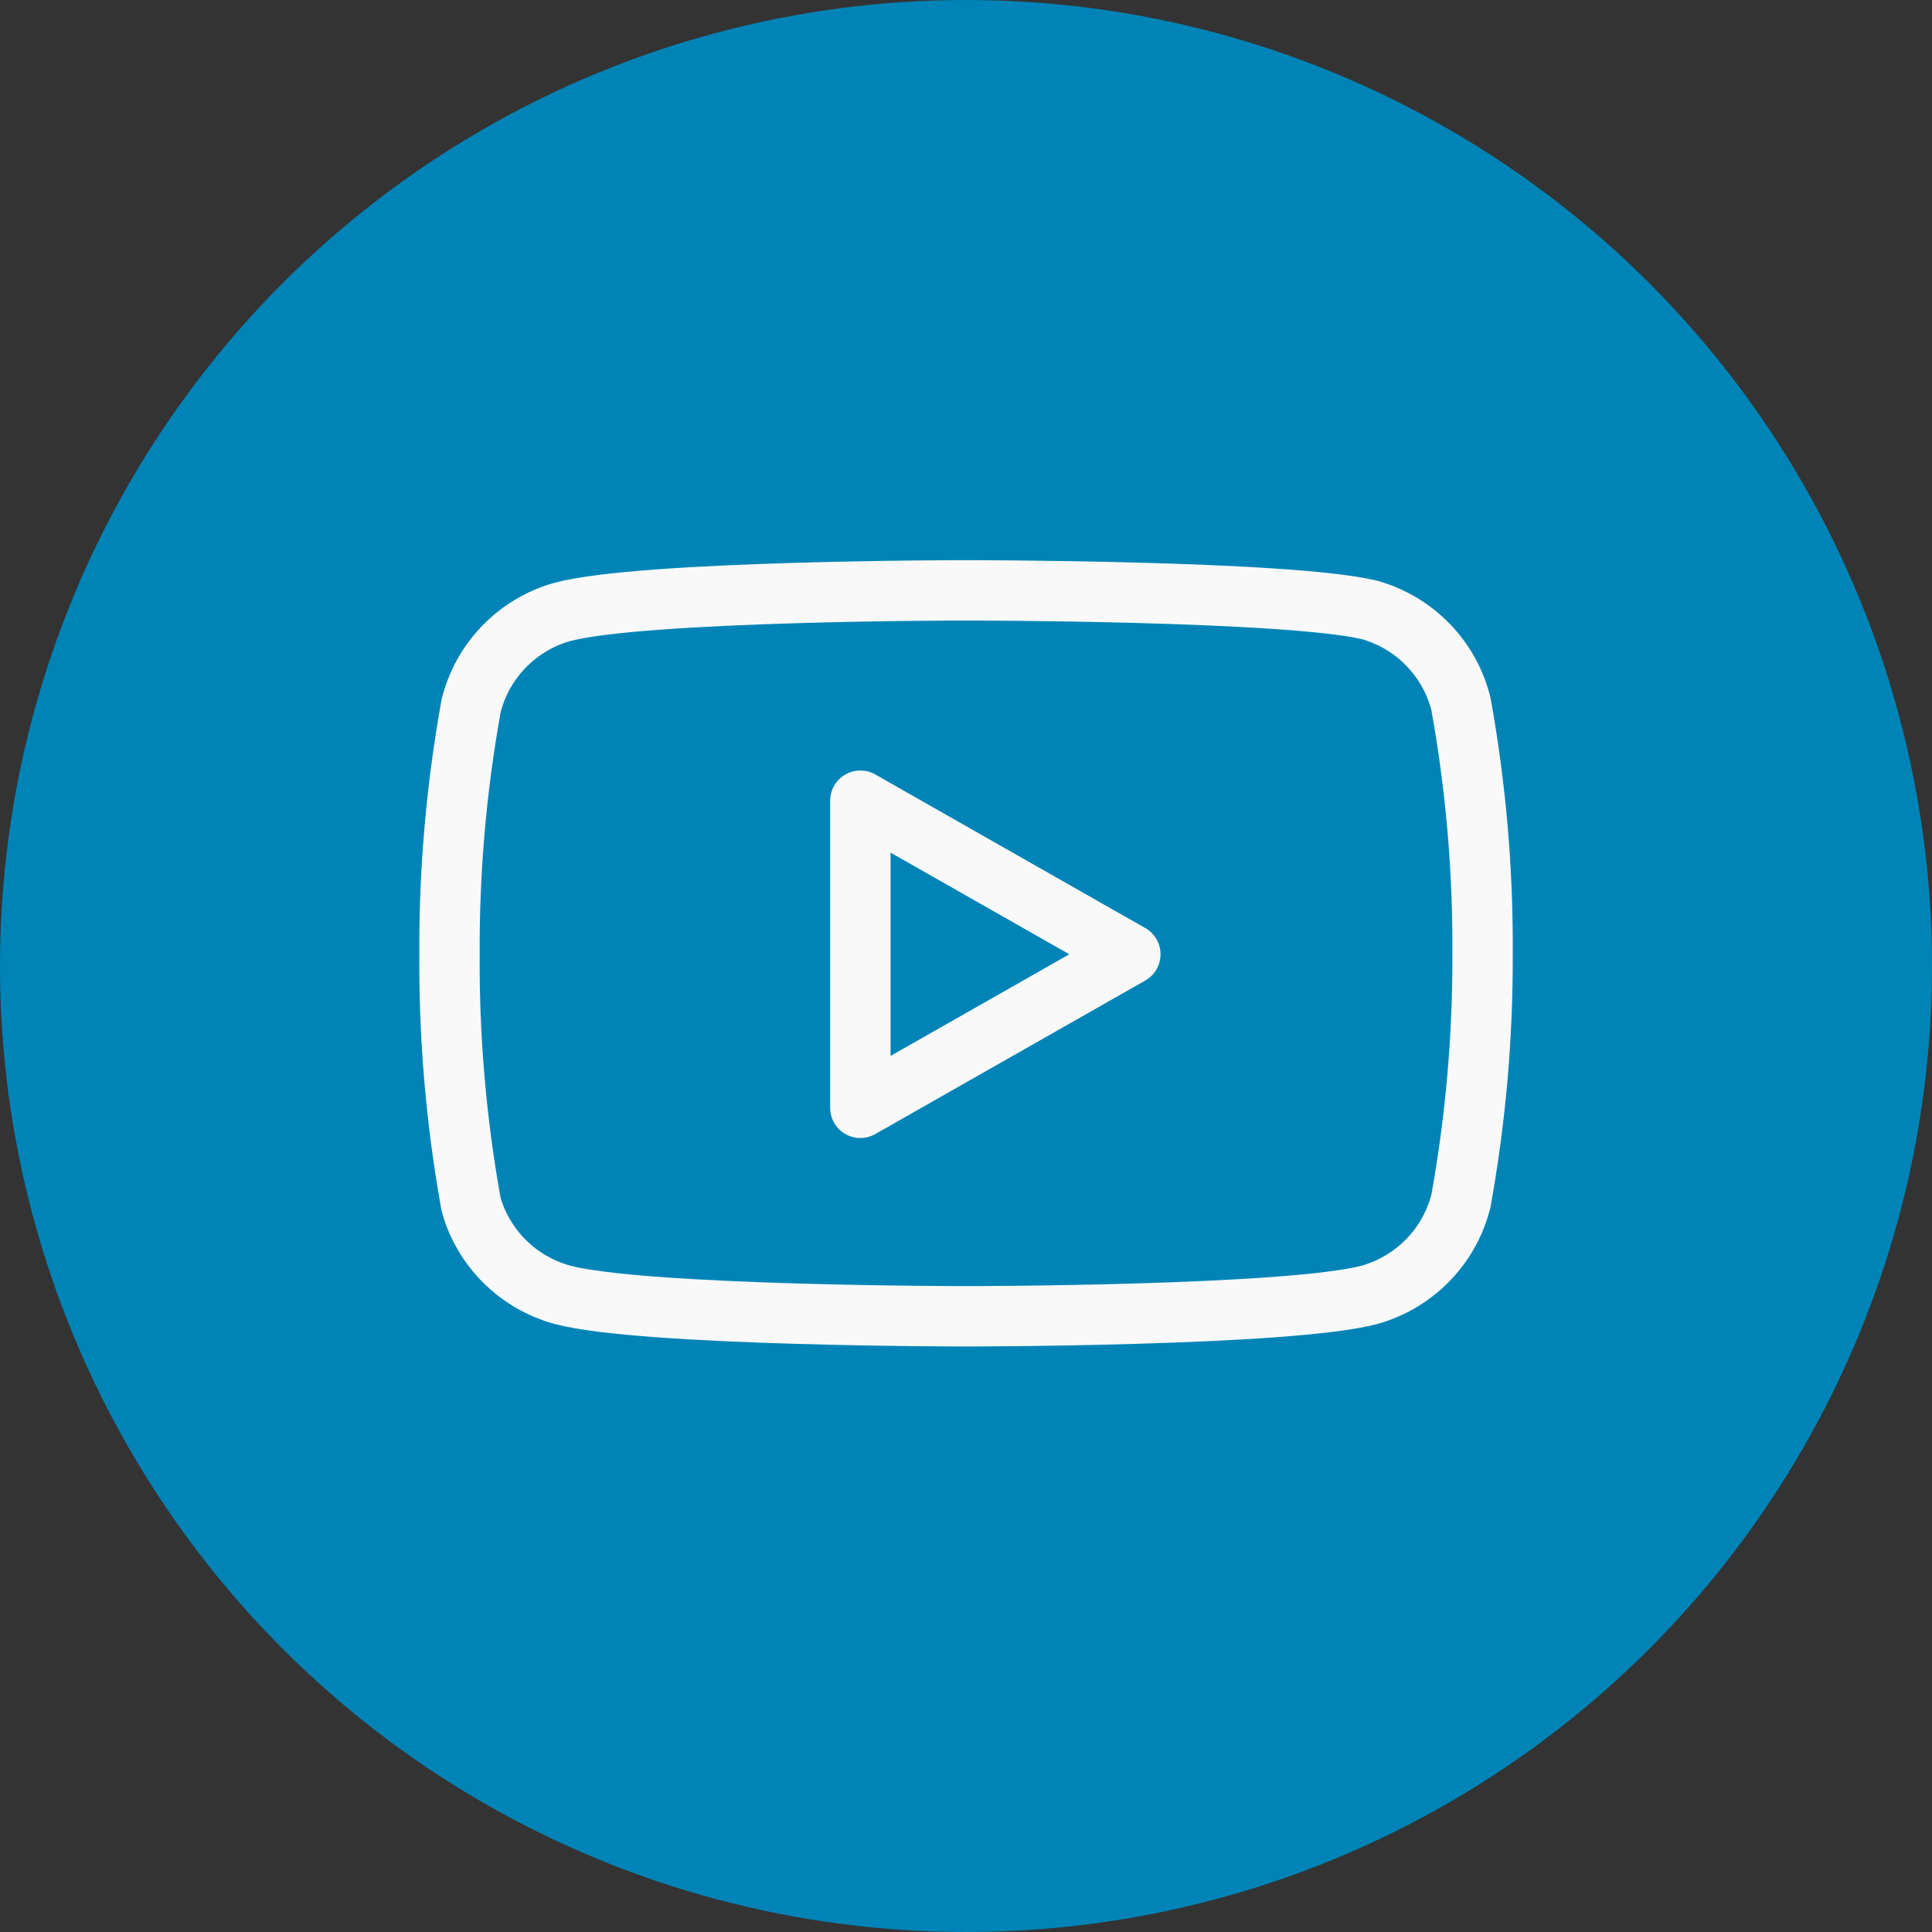 <svg xmlns="http://www.w3.org/2000/svg" width="32" height="32" viewBox="0 0 32 32" fill="none"><rect x="0" y="0" width="32" height="32" fill="#333333" stroke="none"/><circle cx="16" cy="16" r="16" fill="#0084B7"></circle><g clip-path="url(#clip0_1903_1251)"><path d="M24.198 11.66C24.106 11.291 23.918 10.953 23.653 10.68C23.388 10.406 23.055 10.208 22.689 10.104C21.351 9.778 16 9.778 16 9.778C16 9.778 10.649 9.778 9.311 10.136C8.945 10.239 8.613 10.438 8.348 10.711C8.083 10.984 7.895 11.322 7.803 11.691C7.558 13.049 7.438 14.426 7.445 15.806C7.436 17.195 7.556 18.583 7.803 19.951C7.904 20.309 8.097 20.634 8.361 20.896C8.625 21.157 8.953 21.346 9.311 21.445C10.649 21.802 16 21.802 16 21.802C16 21.802 21.351 21.802 22.689 21.445C23.055 21.341 23.388 21.142 23.653 20.869C23.918 20.596 24.106 20.258 24.198 19.889C24.441 18.541 24.561 17.175 24.556 15.806C24.565 14.416 24.445 13.028 24.198 11.66V11.66Z" stroke="#F9F9F9" stroke-linecap="round" stroke-linejoin="round"></path><path d="M14.25 18.349L18.722 15.806L14.25 13.262V18.349Z" stroke="#F9F9F9" stroke-linecap="round" stroke-linejoin="round"></path></g><defs><clipPath id="clip0_1903_1251"><rect width="18.667" height="18.667" fill="white" transform="translate(6.667 6.667)"></rect></clipPath></defs></svg>
